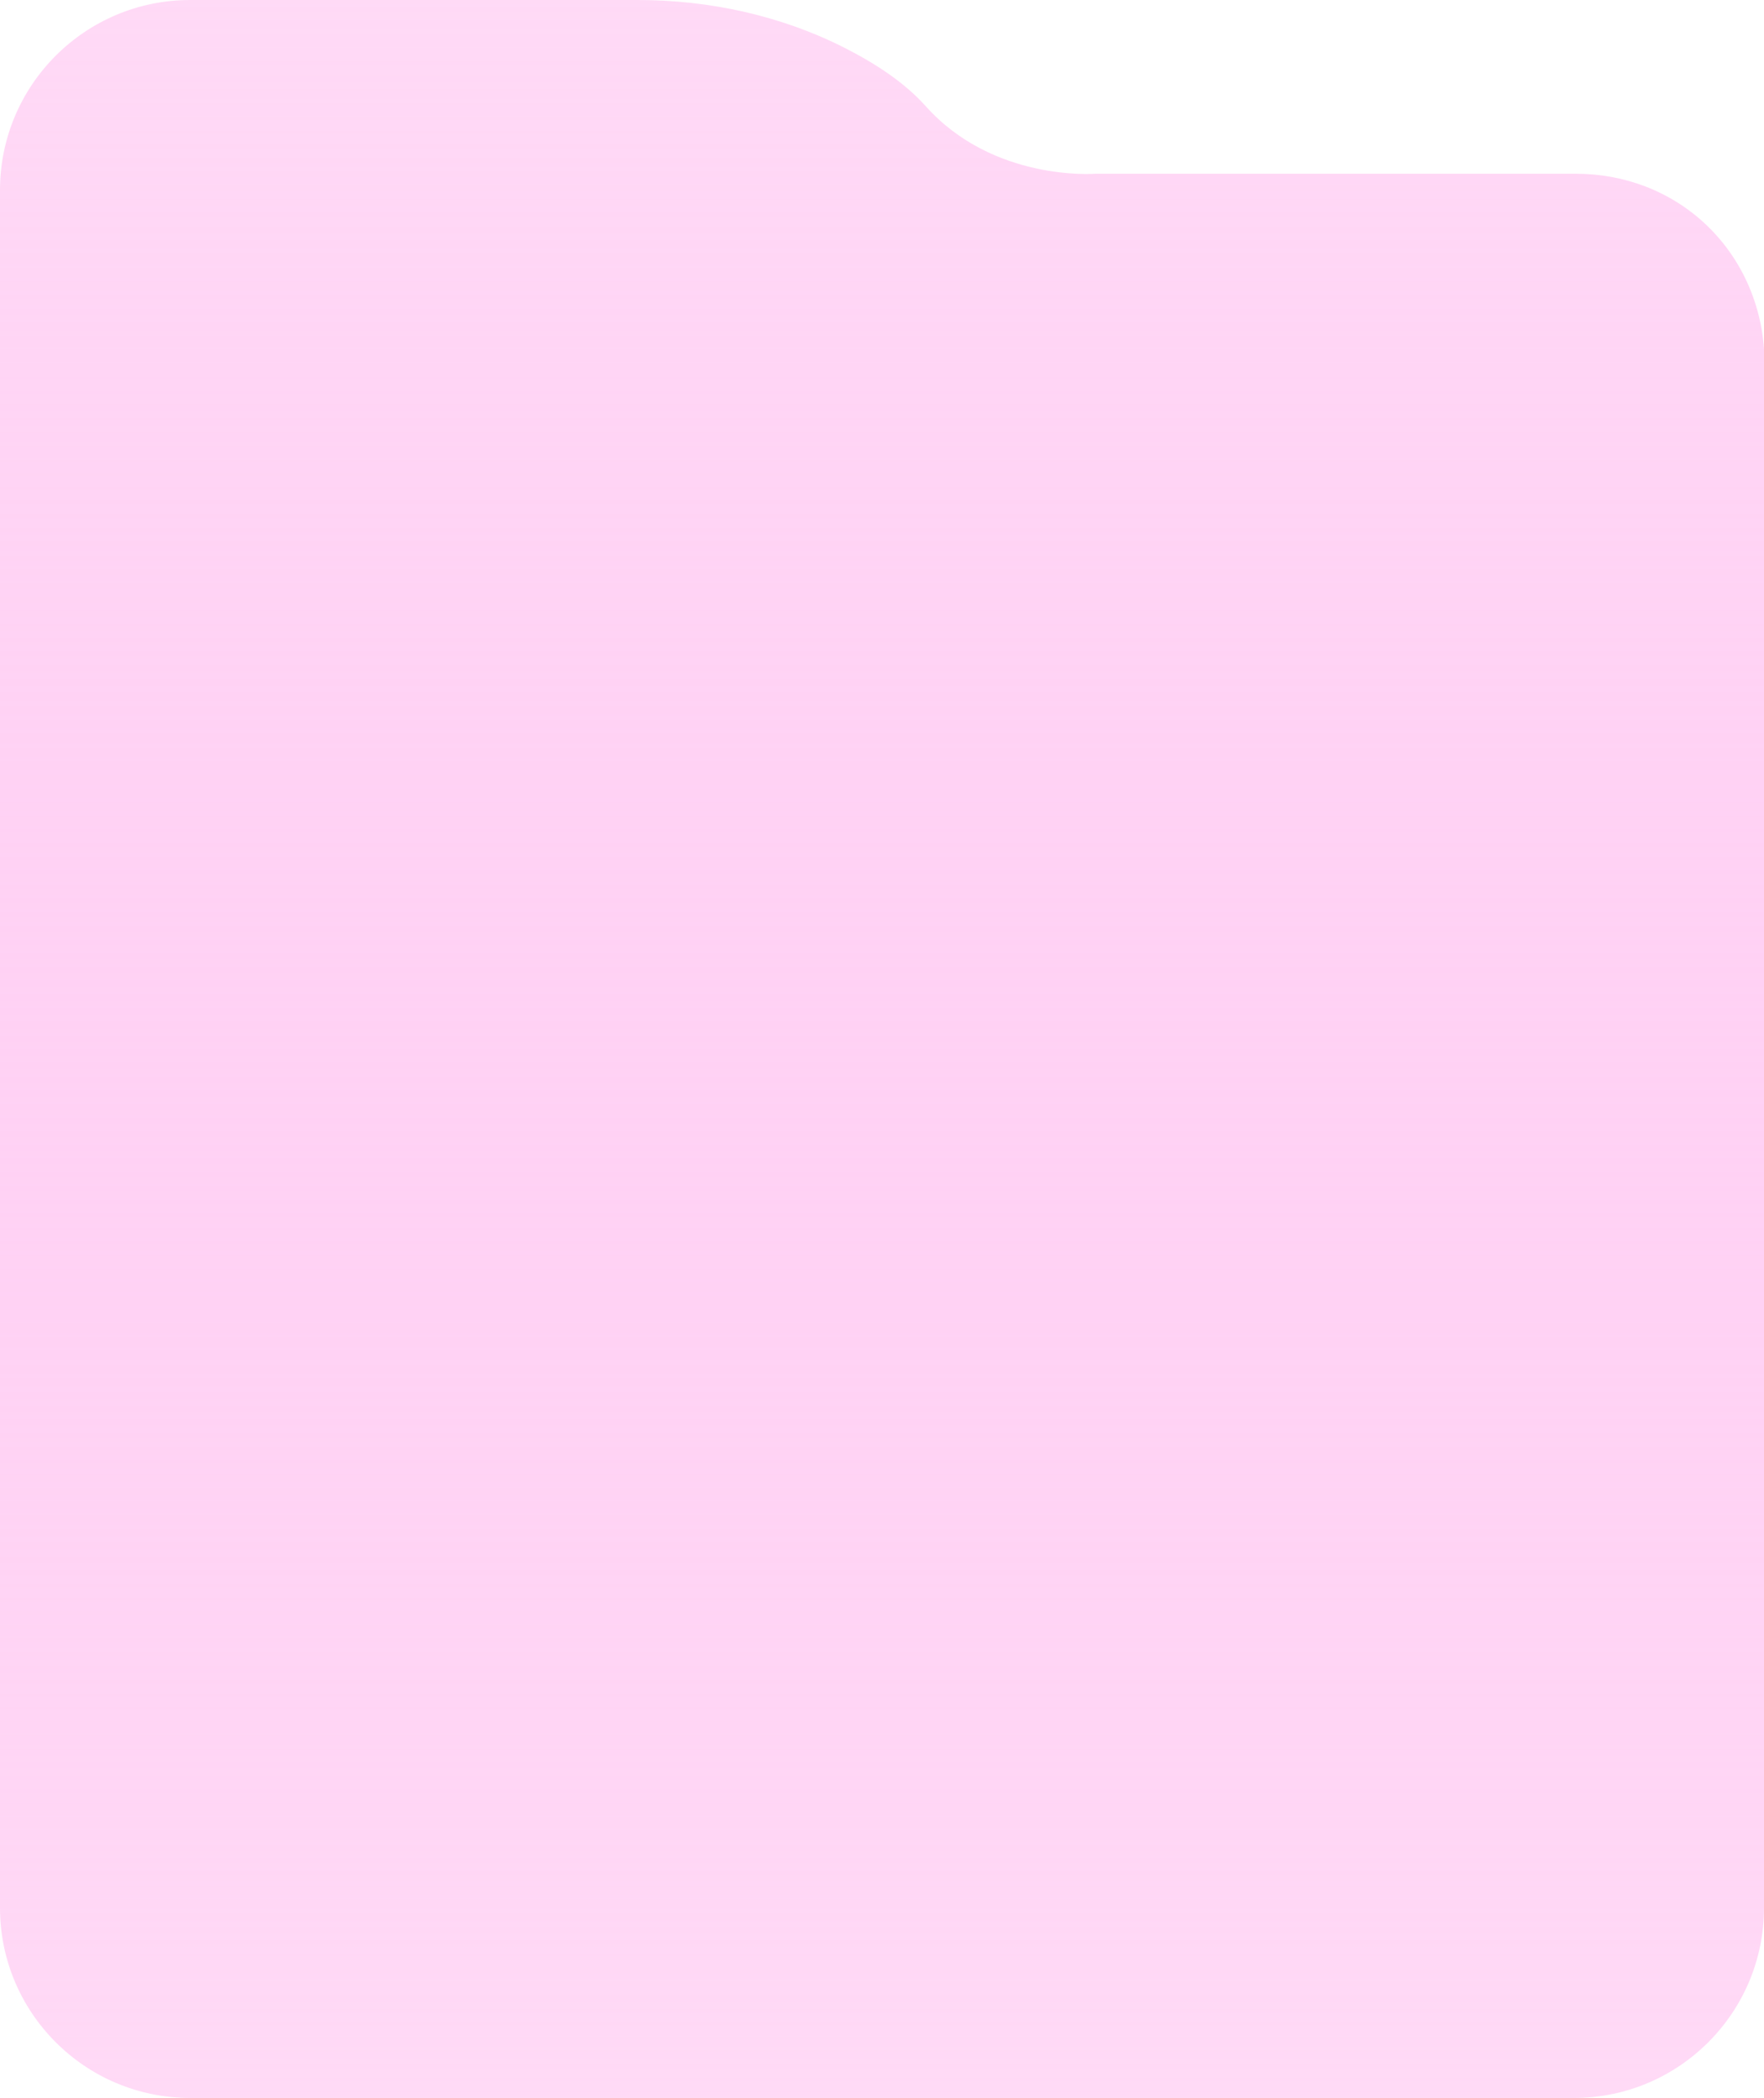 <svg width="588" height="699" viewBox="0 0 588 699" fill="none" xmlns="http://www.w3.org/2000/svg">
<path d="M588 120.612V635.63C588 670.621 559.616 699 524.62 699H63.38C28.384 699 0 670.621 0 635.63V63.37C0 28.379 28.384 0 63.38 0H212.557C236.426 0 260.294 5.16 281.582 15.963C291.742 21.123 301.419 27.412 308.515 35.313C331.093 60.628 365.121 57.887 365.121 57.887H525.265C541.392 57.887 556.874 63.692 568.647 74.818C580.42 85.944 568.97 75.141 569.131 75.302C581.388 87.073 588.161 103.681 588.161 120.773L588 120.612Z" fill="url(#paint0_linear_1_5085)"/>
<defs>
<linearGradient id="paint0_linear_1_5085" x1="294.081" y1="0" x2="294.081" y2="699" gradientUnits="userSpaceOnUse">
<stop stop-color="#FFA2E9" stop-opacity="0.4"/>
<stop offset="1" stop-color="#FFDAF6"/>
</linearGradient>
</defs>
</svg>
